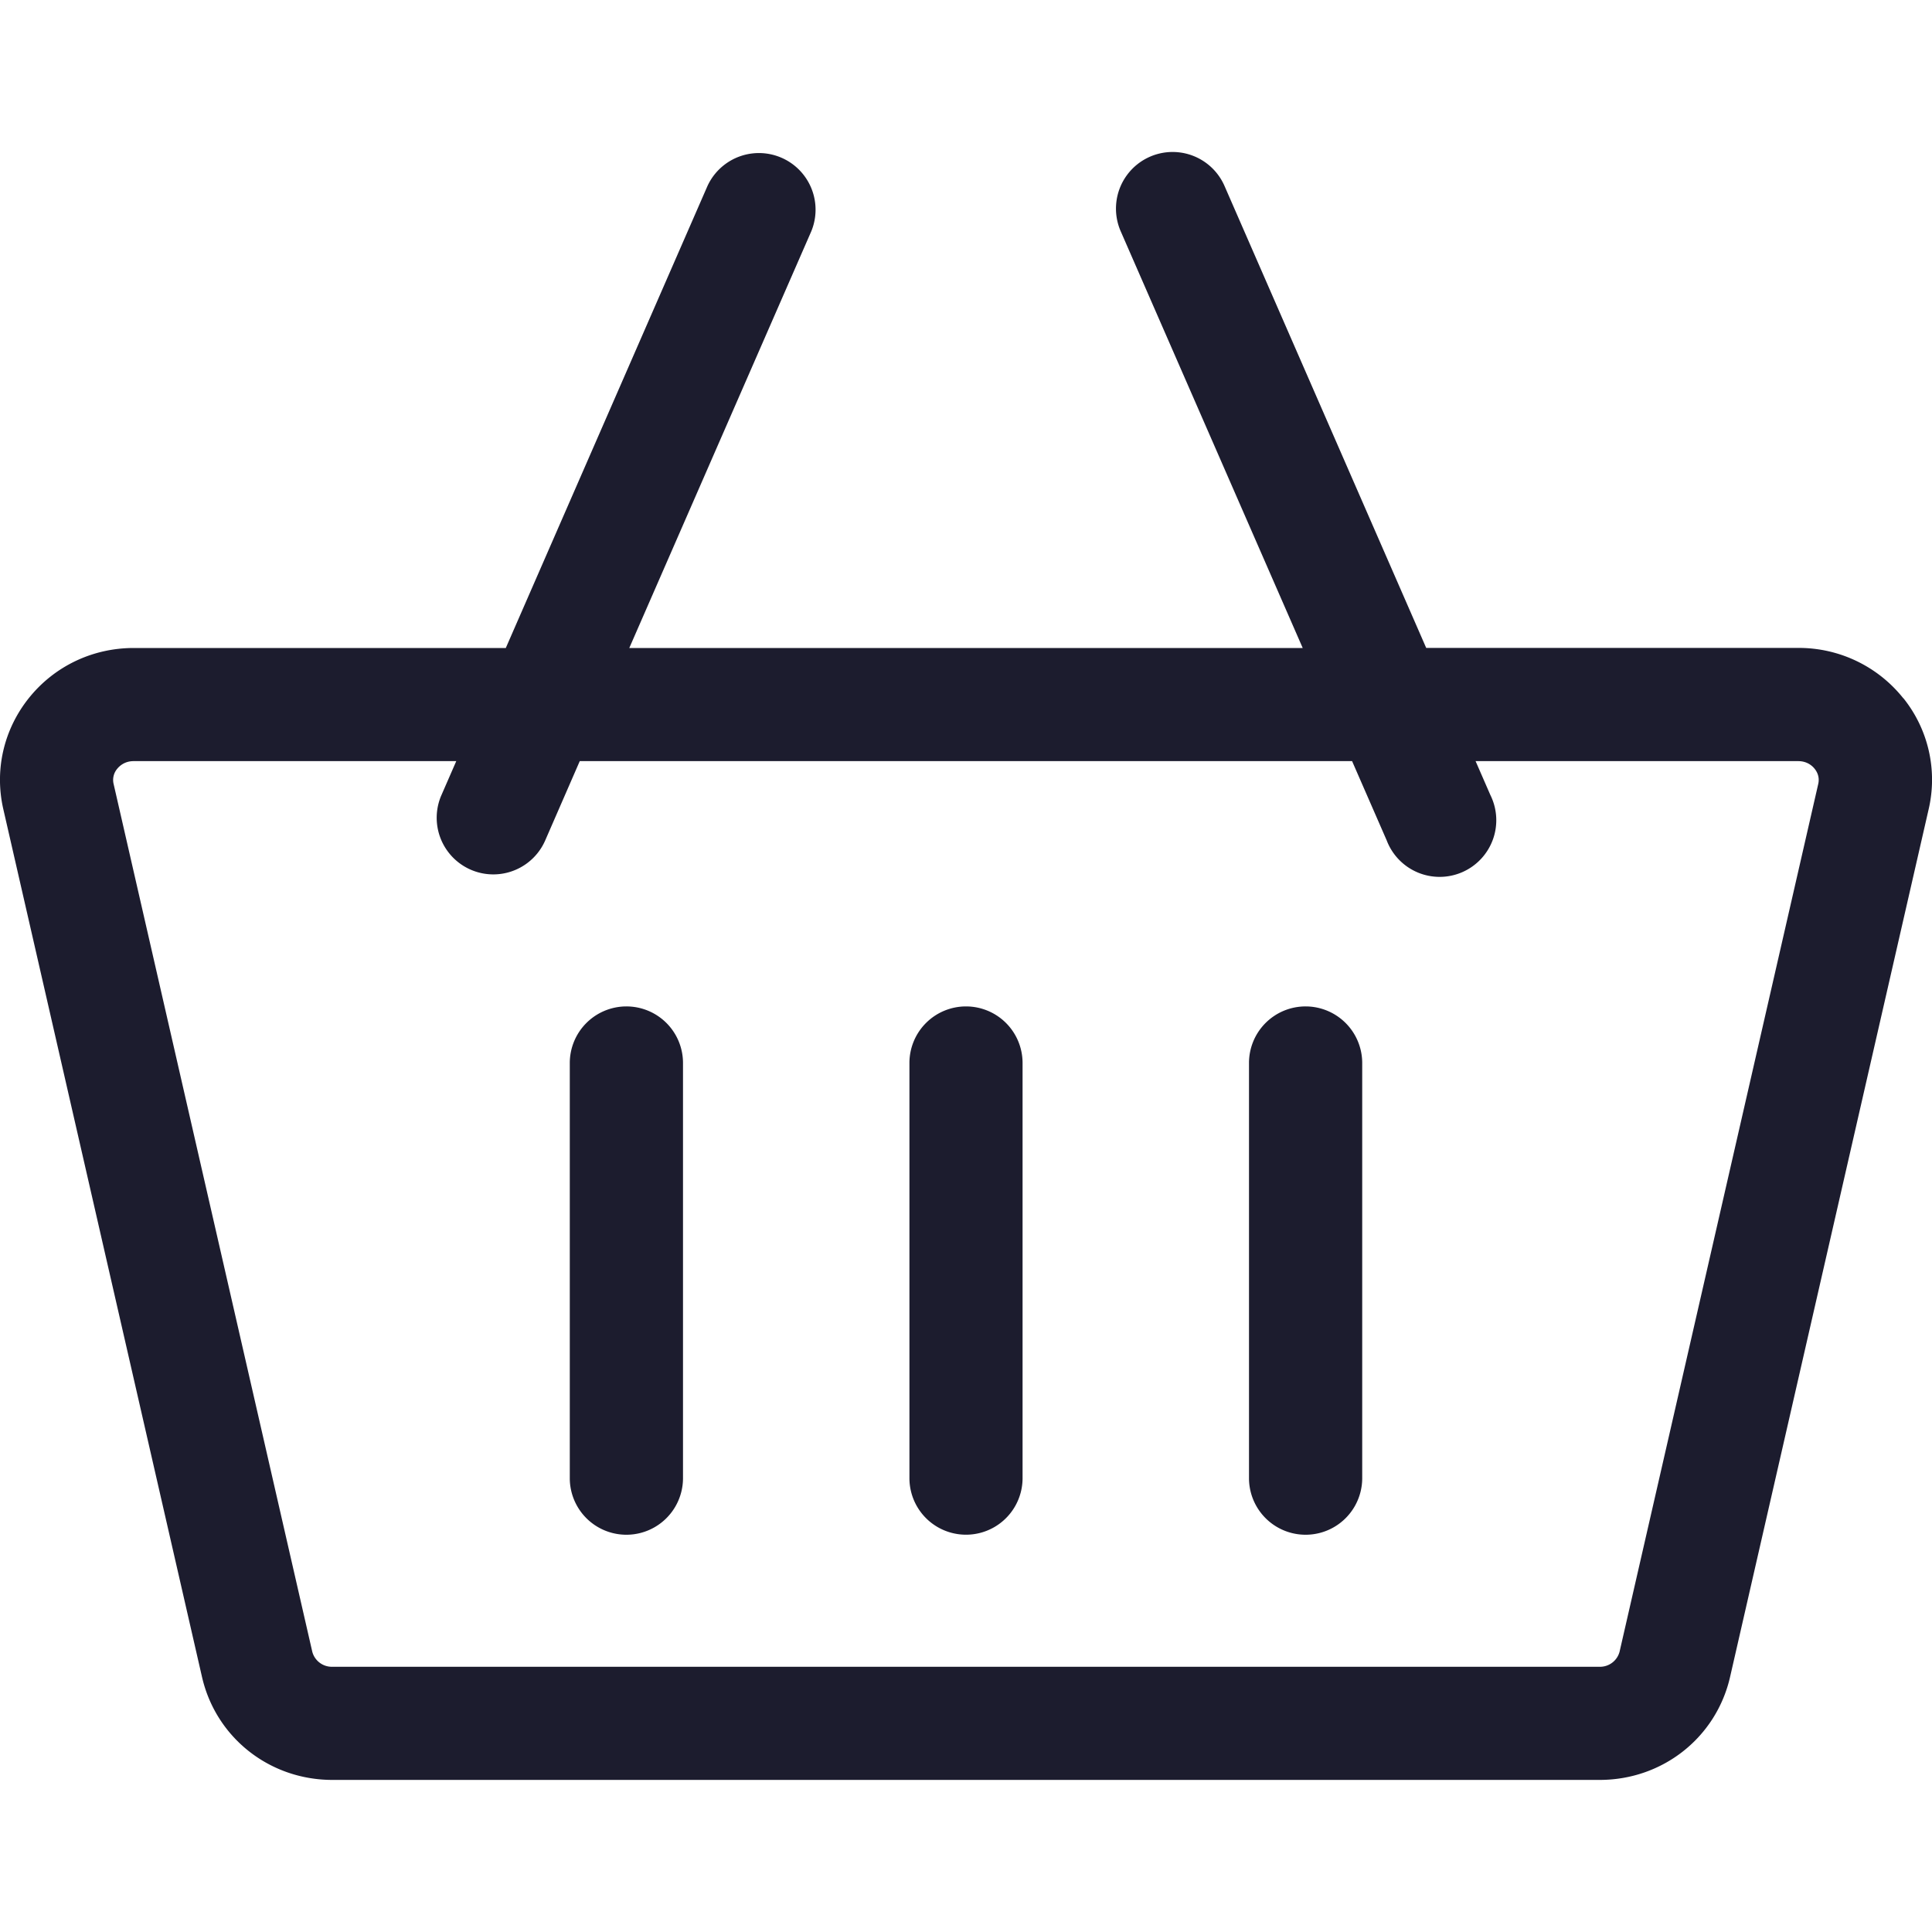 <svg xmlns="http://www.w3.org/2000/svg" width="25" height="25" fill="none" viewBox="0 0 25 25">
  <g clip-path="url(#a)">
    <path fill="#1C1C2E" d="M24.629 9.036a1.728 1.728 0 0 0-1.359-.652h-4.815l-2.61-5.978a.732.732 0 1 0-1.343.587l2.355 5.392H8.143l2.355-5.392a.733.733 0 0 0-1.343-.587l-2.61 5.979H1.73c-.533 0-1.029.237-1.359.651-.324.407-.444.93-.328 1.435L2.614 21.7c.18.784.873 1.332 1.687 1.332H20.7c.814 0 1.507-.548 1.687-1.332l2.57-11.23a1.686 1.686 0 0 0-.327-1.435Zm-3.93 12.532H4.3a.262.262 0 0 1-.259-.194L1.47 10.144a.224.224 0 0 1 .046-.195c.03-.037.097-.1.213-.1h4.175l-.192.44a.732.732 0 0 0 1.343.586l.447-1.026h9.994l.448 1.026a.733.733 0 1 0 1.342-.586l-.192-.44h4.175c.117 0 .184.063.213.1.032.04.066.107.046.195l-2.571 11.23a.262.262 0 0 1-.26.194Z"/>
    <path fill="#1C1C2E" d="M8.105 13.023a.733.733 0 0 0-.732.733v5.371a.732.732 0 0 0 1.465 0v-5.371a.732.732 0 0 0-.733-.733Zm4.395 0a.732.732 0 0 0-.732.733v5.371a.732.732 0 0 0 1.464 0v-5.371a.732.732 0 0 0-.732-.733Zm4.395 0a.732.732 0 0 0-.733.733v5.371a.732.732 0 0 0 1.465 0v-5.371a.733.733 0 0 0-.732-.733Z"/>
  </g>
  <defs>
    <clipPath id="a">
      <path fill="#fff" d="M0 0h25v25H0z"/>
    </clipPath>
  </defs>
</svg>
